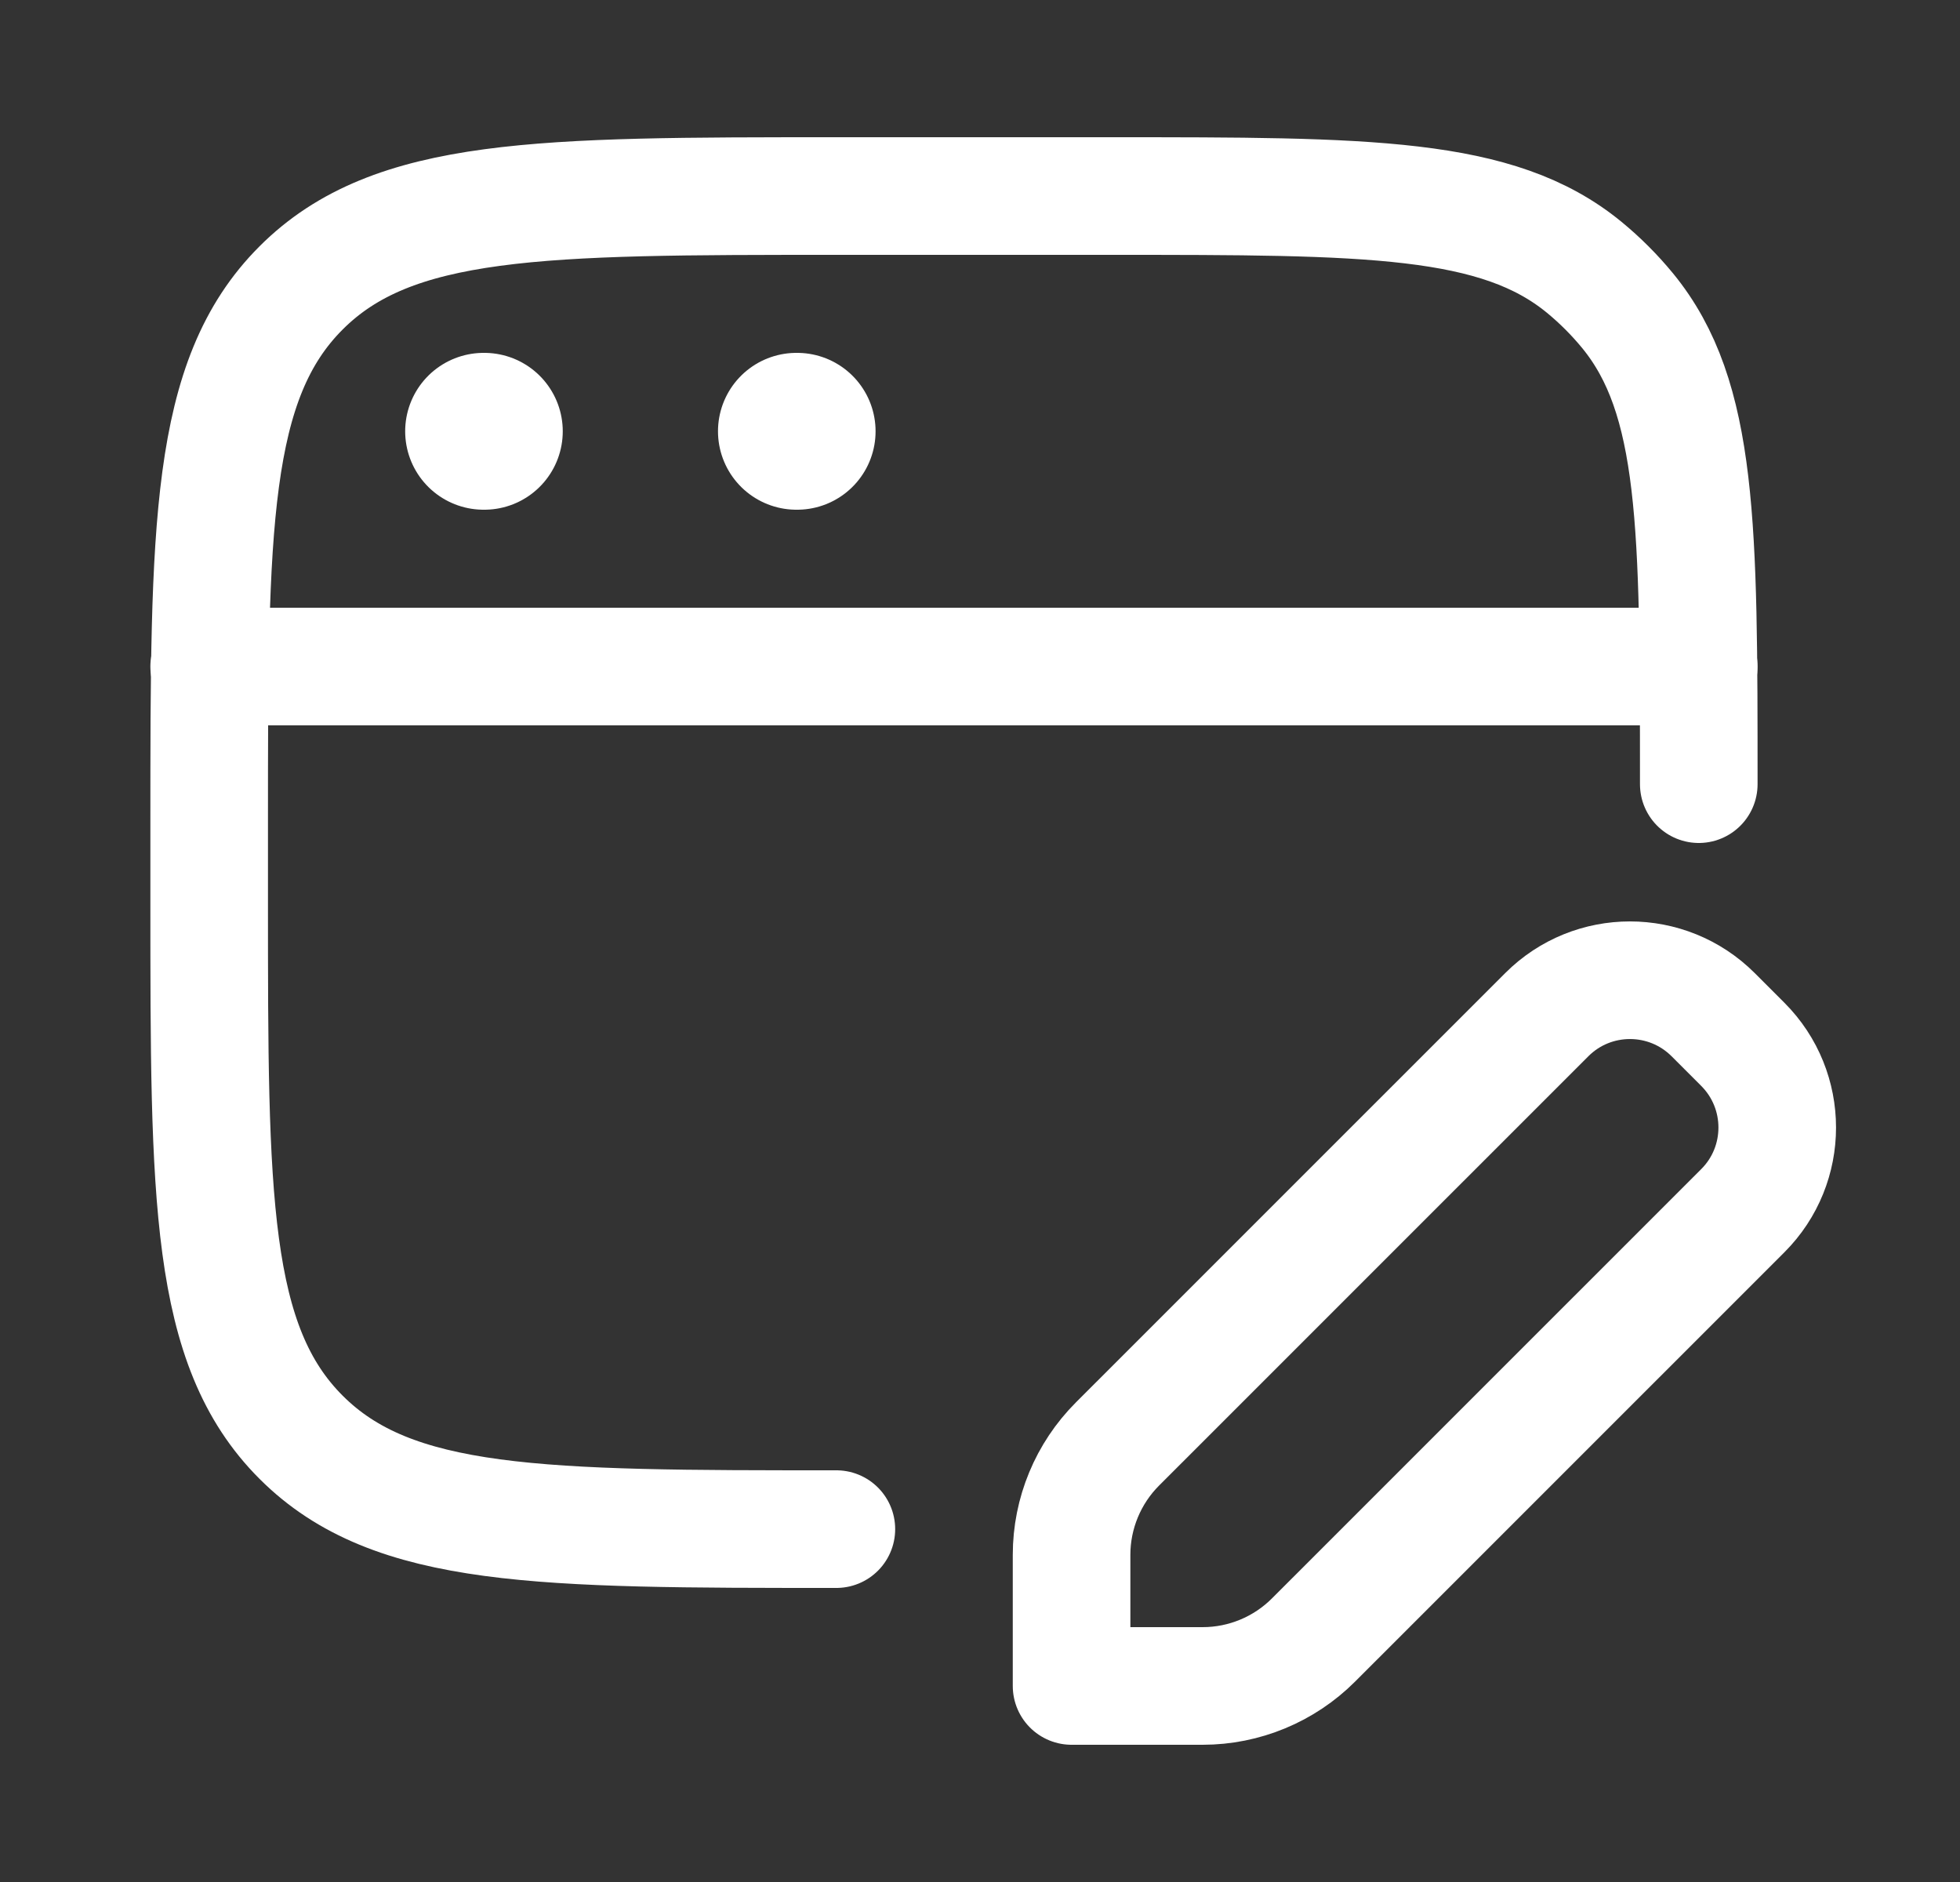<svg width="25" height="24" viewBox="0 0 25 24" fill="none" xmlns="http://www.w3.org/2000/svg">
<rect x="0" y="0" width="25" height="24" fill="#333333" stroke="none"/>
<path d="M10.668 19.5C6.897 19.5 5.011 19.5 3.84 18.328C2.668 17.157 2.668 15.271 2.668 11.5V10.5C2.668 6.729 2.668 4.843 3.84 3.672C5.011 2.5 6.897 2.5 10.668 2.5H14.168C17.456 2.5 19.099 2.5 20.206 3.408C20.408 3.574 20.594 3.76 20.76 3.962C21.668 5.069 21.668 6.713 21.668 10" stroke="white" stroke-width="1.5" stroke-linecap="round" stroke-linejoin="round"/>
<path d="M2.668 8.5H21.668" stroke="white" stroke-width="1.5" stroke-linecap="round" stroke-linejoin="round"/>
<path d="M6.168 5.5H6.178M10.158 5.5H10.168" stroke="white" stroke-width="2" stroke-linecap="round" stroke-linejoin="round"/>
<path d="M15.34 21.5H13.668V19.828C13.668 19.298 13.879 18.789 14.254 18.414L19.73 12.939C20.315 12.354 21.265 12.354 21.851 12.939L22.23 13.318C22.815 13.904 22.815 14.854 22.23 15.439L16.754 20.914C16.379 21.289 15.87 21.5 15.34 21.5Z" stroke="white" stroke-width="1.5" stroke-linejoin="round"/>
</svg>
